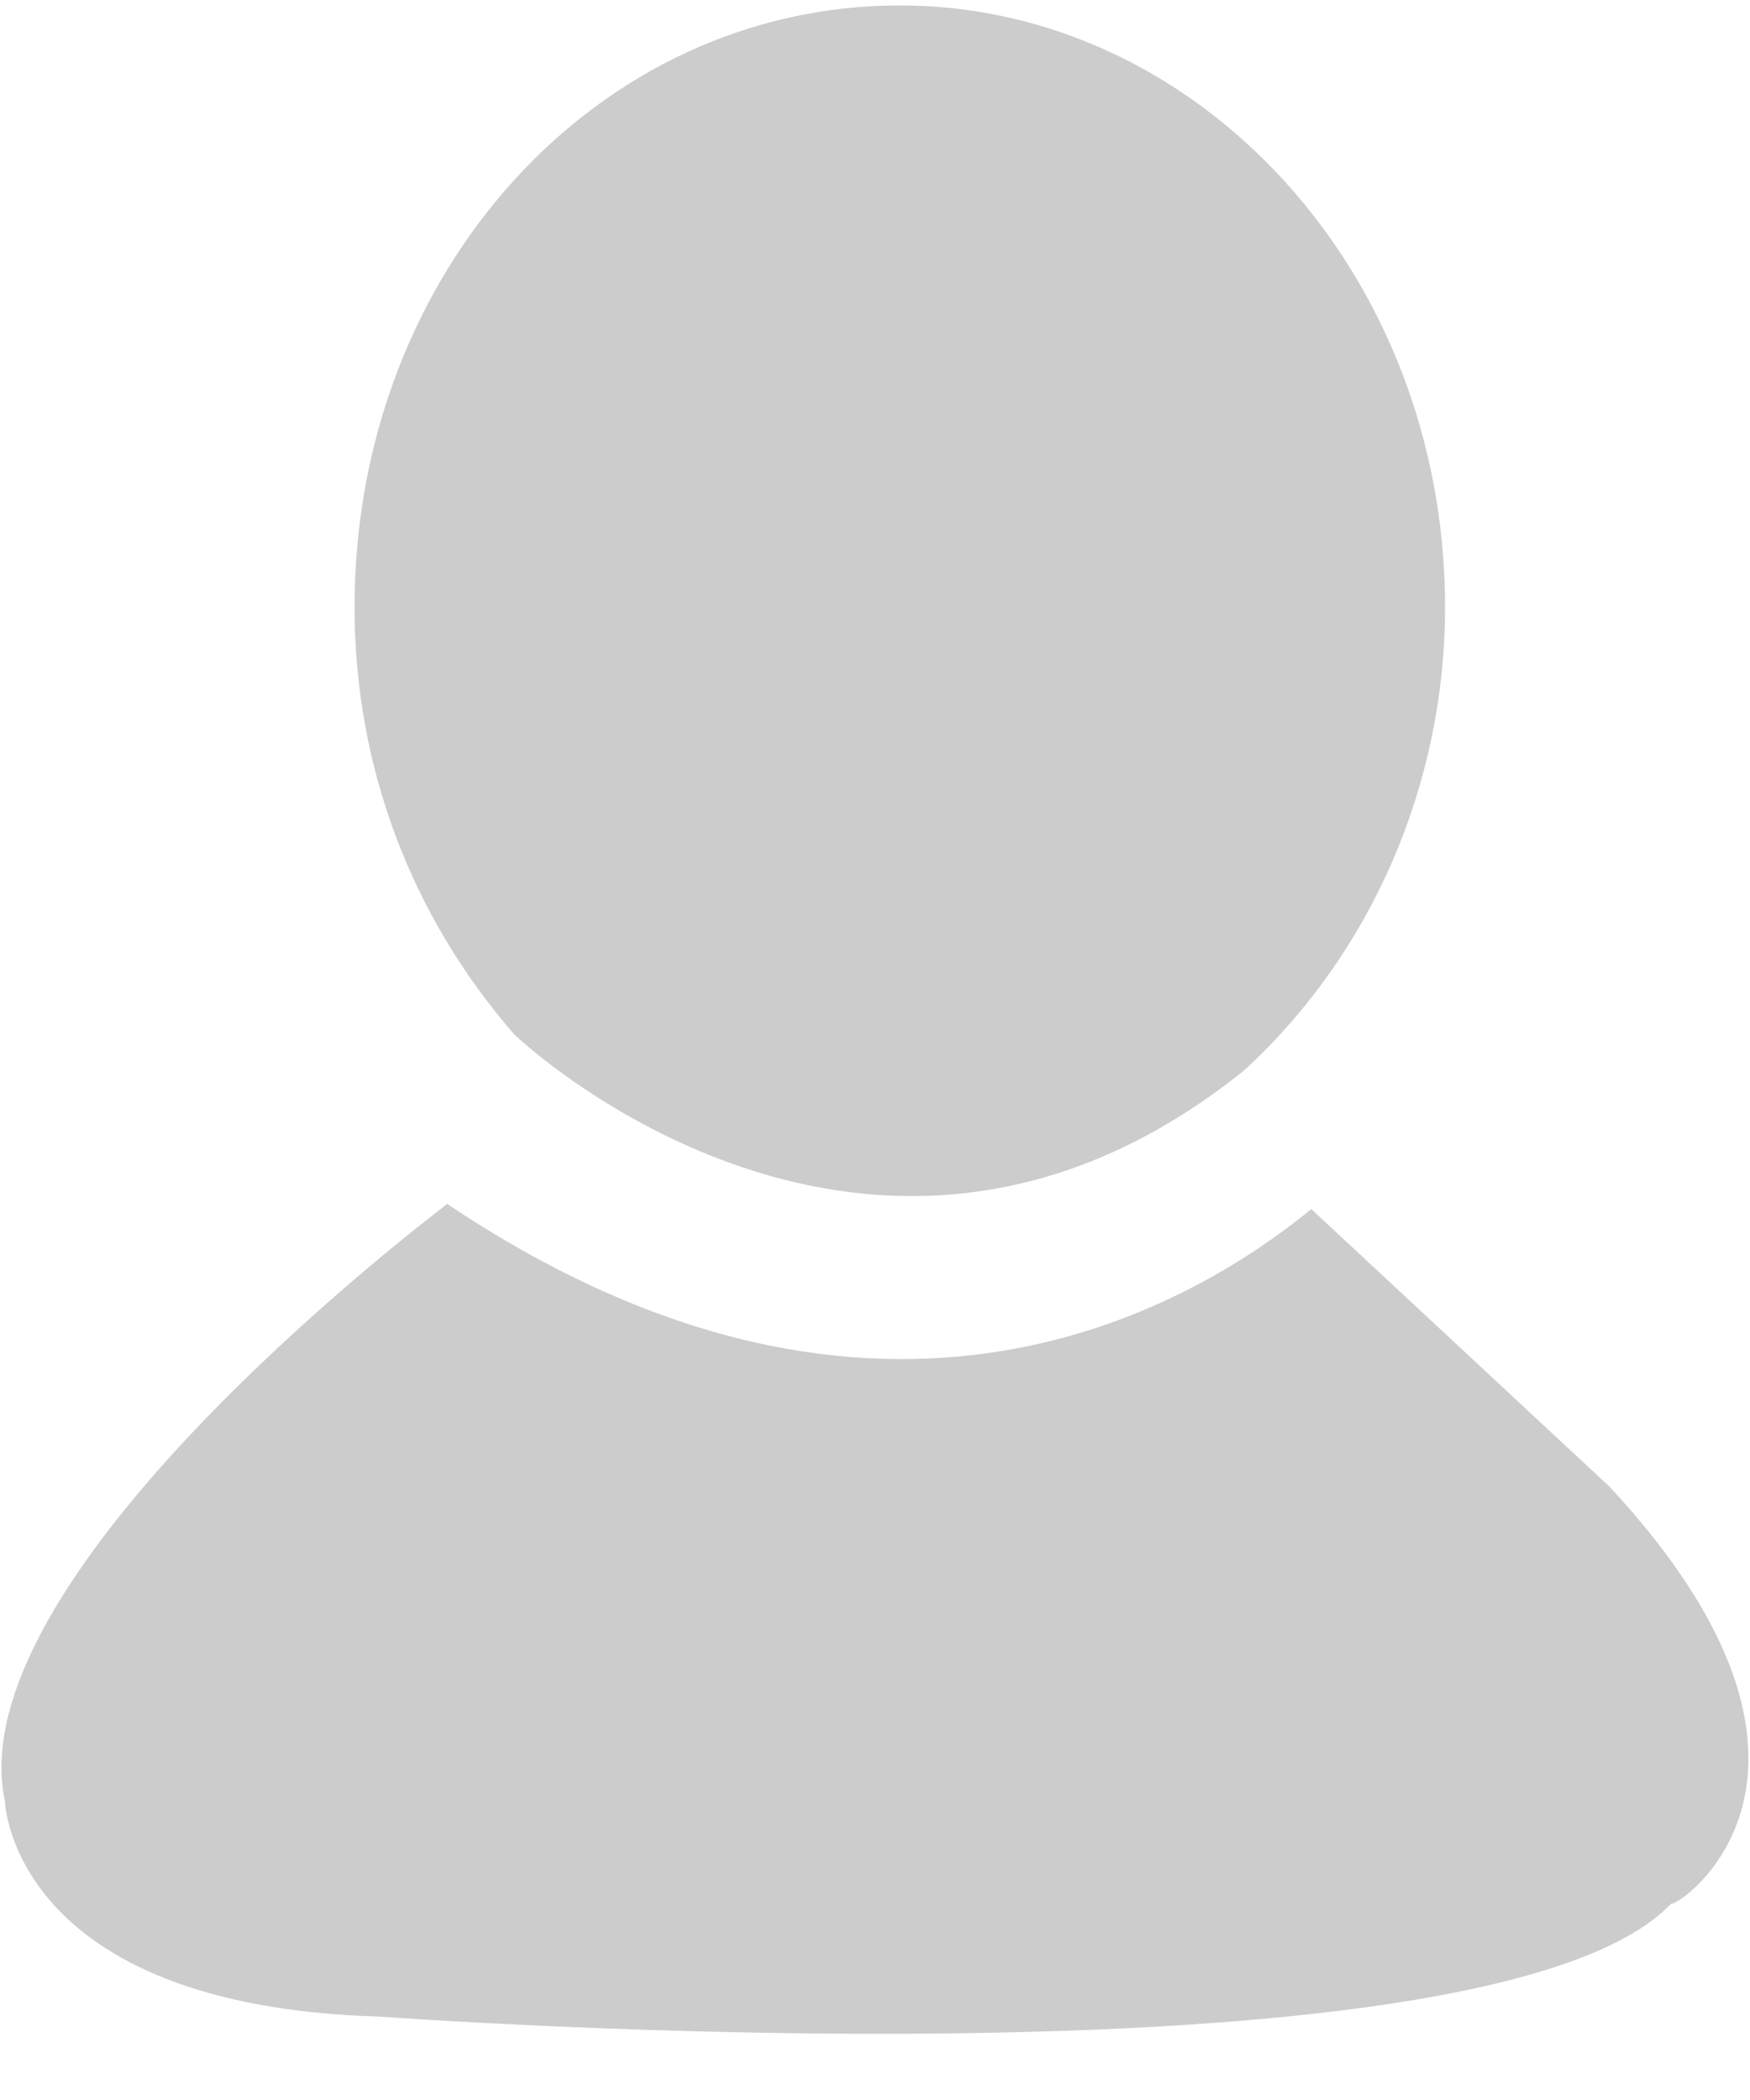 <?xml version="1.0" encoding="UTF-8"?>
<svg width="20px" height="24px" viewBox="0 0 20 24" version="1.1" xmlns="http://www.w3.org/2000/svg" xmlns:xlink="http://www.w3.org/1999/xlink">
    <!-- Generator: Sketch 52.1 (67048) - http://www.bohemiancoding.com/sketch -->
    <title>name</title>
    <desc>Created with Sketch.</desc>
    <g id="工业" stroke="none" stroke-width="1" fill="none" fill-rule="evenodd">
        <g id="登录" transform="translate(-1170, -292.938)" fill="#CCCCCC" fill-rule="nonzero">
            <g id="Group-7" transform="translate(1100, 160)">
                <g id="账号" transform="translate(70, 132)">
                    <path d="M14.222,13.168 C15.692,11.816 16.515,9.876 16.515,7.878 C16.515,4.057 13.693,1 10.284,1 C6.815,1 4.052,4.057 4.052,7.878 C4.052,9.7 4.699,11.405 5.875,12.757 C5.992,12.875 9.99,16.578 14.222,13.168 Z M18.396,17.93 L14.986,14.756 C13.693,15.814 10.107,18.048 5.111,14.697 C3.582,15.873 -0.415,19.282 0.055,21.516 C0.055,21.516 0.114,23.867 4.346,23.985 C4.346,23.985 16.985,24.925 19.101,22.692 C19.16,22.75 21.453,21.222 18.396,17.93 Z" id="Shape"></path>
                </g>
            </g>
        </g>
    </g>
</svg>